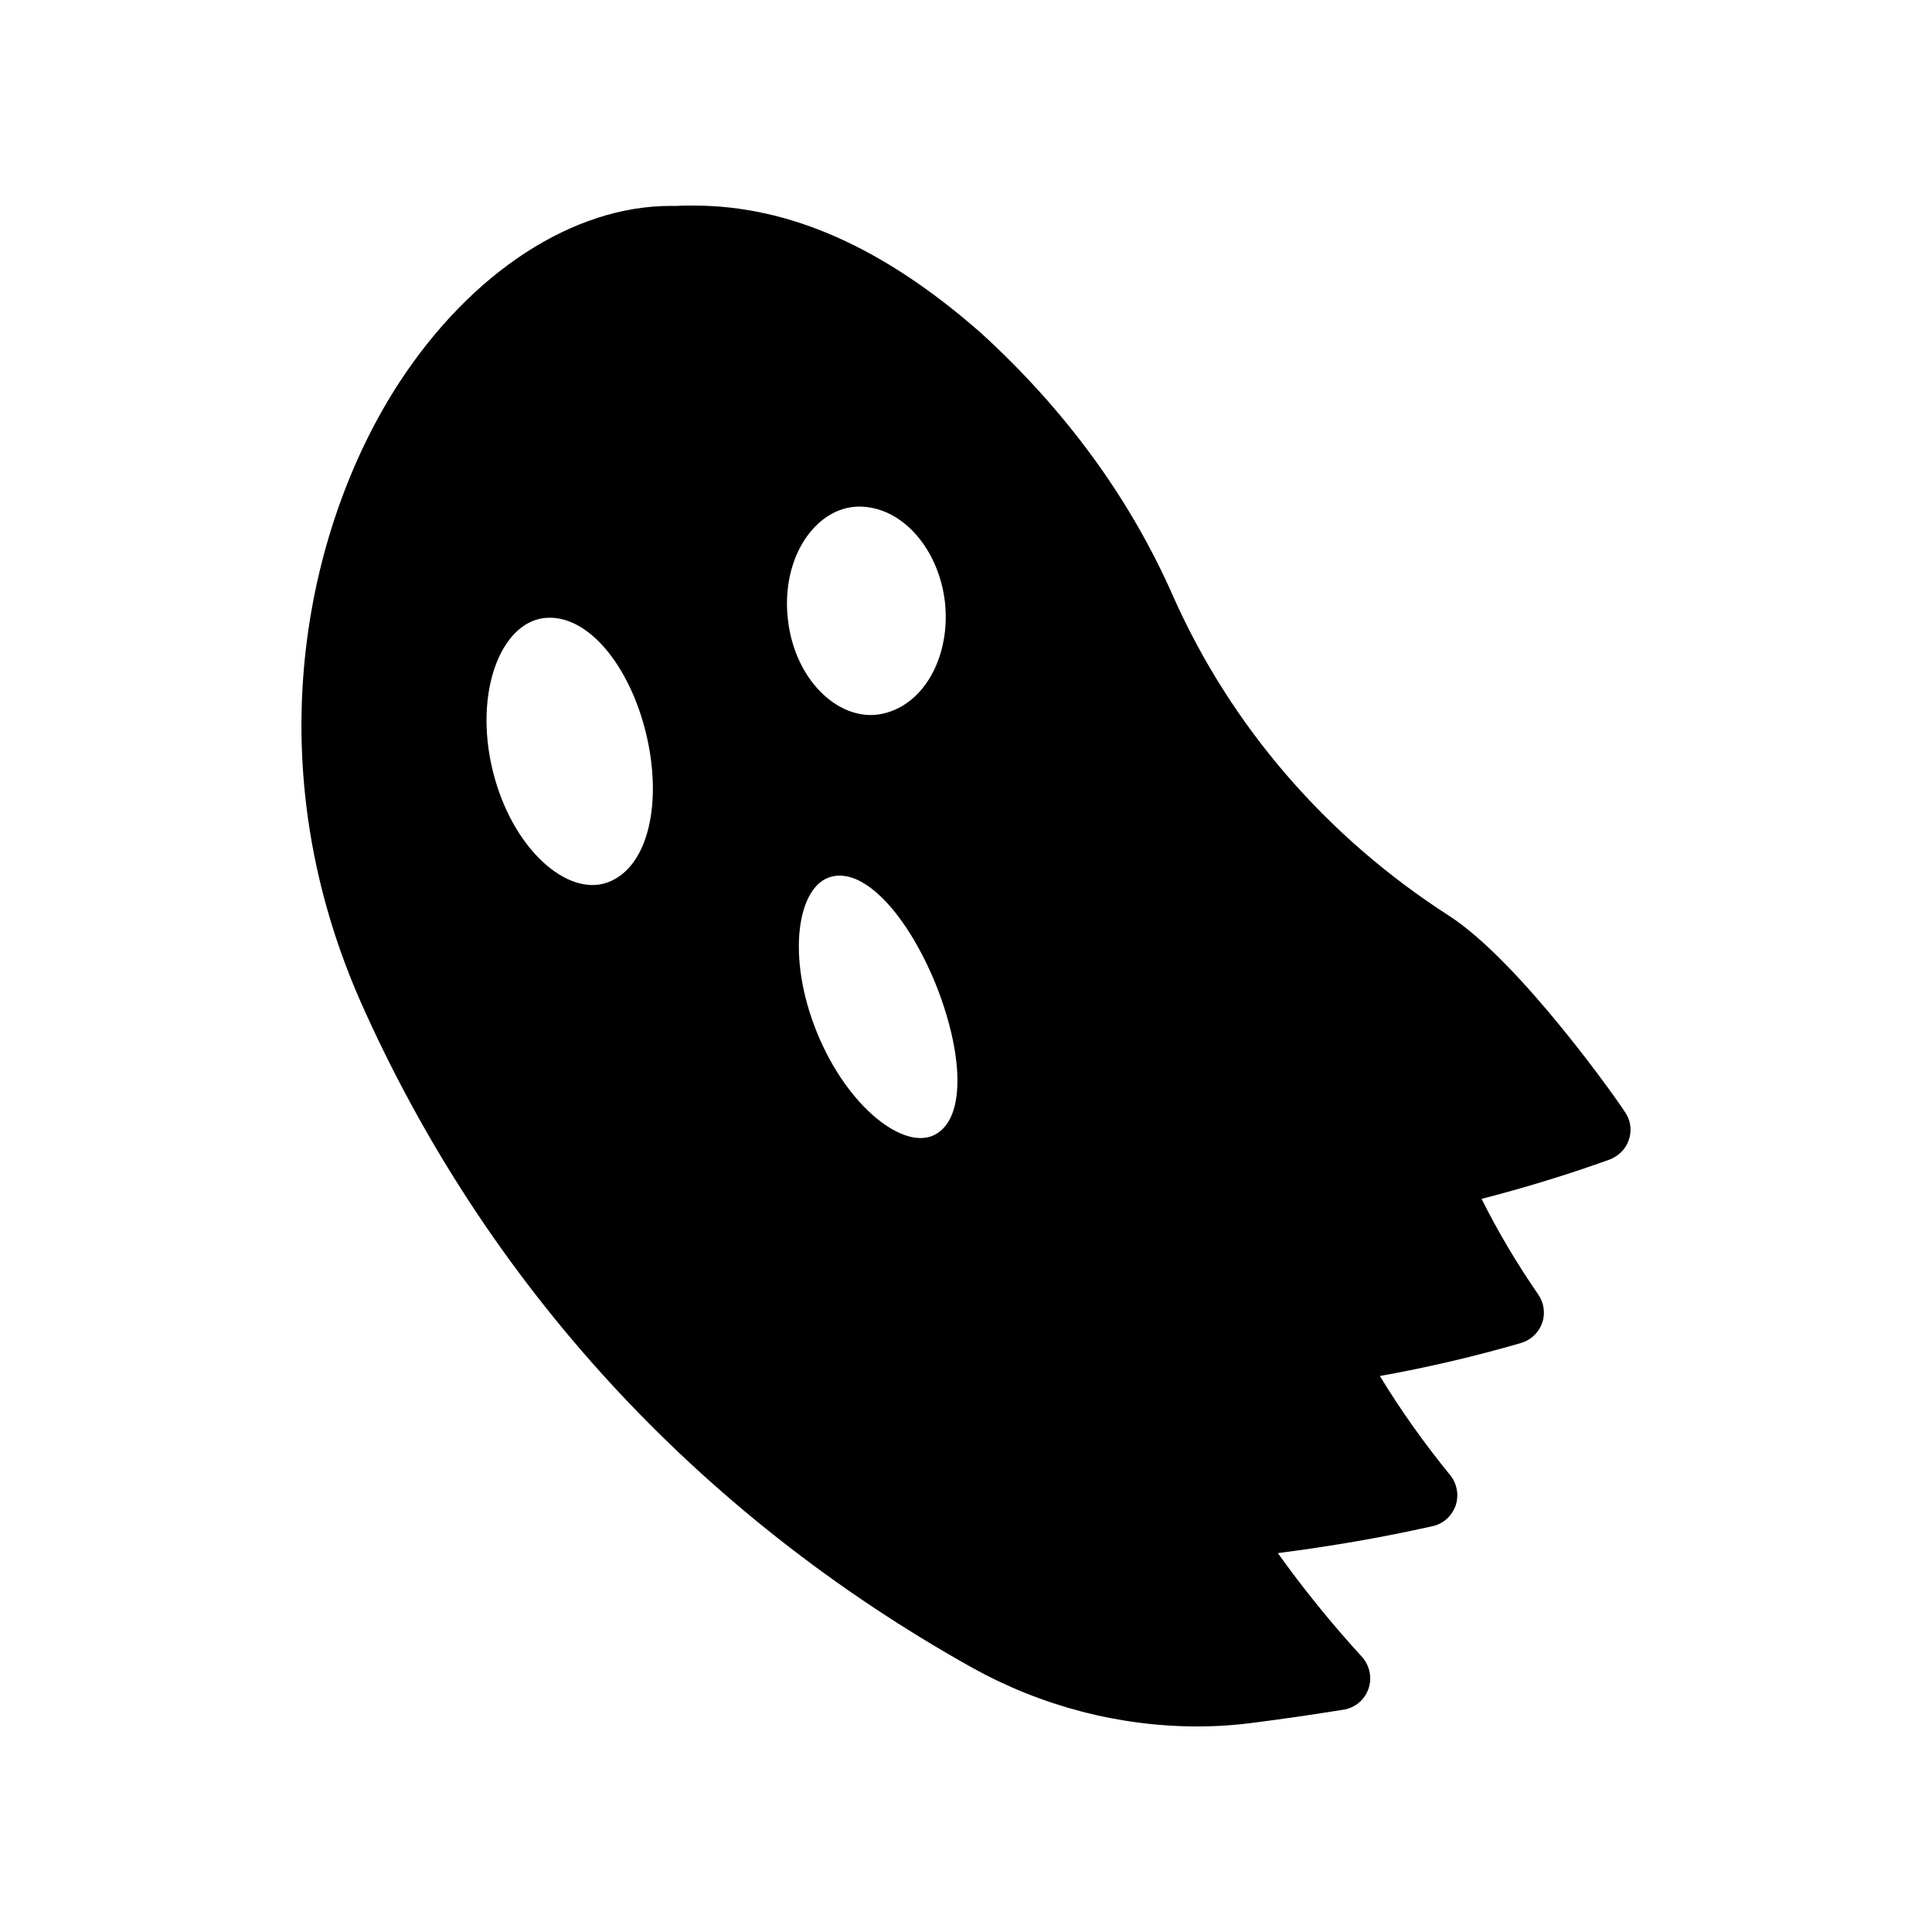 <?xml version="1.0" encoding="UTF-8"?>
<!-- Uploaded to: SVG Repo, www.svgrepo.com, Generator: SVG Repo Mixer Tools -->
<svg fill="#000000" width="800px" height="800px" version="1.1" viewBox="144 144 512 512" xmlns="http://www.w3.org/2000/svg">
 <path d="m401.7 585.99c18.305 10.16 38.879 15.535 59.617 15.535 5.039 0 10.078-0.336 15.031-1.008 7.977-1.008 15.871-2.184 23.762-3.441 3.023-0.504 5.543-2.602 6.551-5.543 1.008-2.856 0.336-6.129-1.68-8.398-8.145-8.902-15.617-18.137-22.336-27.543 13.77-1.762 27.543-4.113 40.977-7.137 2.856-0.586 5.121-2.688 6.129-5.457 0.922-2.688 0.418-5.793-1.43-8.062-6.719-8.23-13.016-17.047-18.641-26.281 12.68-2.266 25.191-5.207 37.367-8.734 2.602-0.758 4.703-2.688 5.625-5.289 0.922-2.519 0.504-5.375-1.008-7.559-5.625-8.145-10.664-16.625-15.031-25.359 11.754-3.023 23.176-6.551 33.922-10.414 2.352-0.922 4.199-2.688 5.039-5.039 0.84-2.266 0.672-4.871-0.586-6.969-1.258-2.266-28.129-40.555-47.191-52.73-32.328-20.824-57.602-50.047-72.969-84.641-11.418-25.945-28.551-49.289-50.801-69.609-25.859-22.75-50.797-33.832-76.238-33.832-1.68 0-3.273 0-4.199 0.086h-1.848c-25.863 0-52.73 17.465-71.875 46.688-23.762 36.359-39.047 98.578-10.496 163.82 33.164 74.98 89.258 136.11 162.31 176.92zm-9.738-141.4c-8.062 4.617-23.344-6.969-31.488-27.039s-5.207-38.879 3.863-41.23c9.066-2.352 20.402 10.75 27.625 28.465 7.137 17.805 8.227 35.188 0 39.805zm-20.32-166.34c11.586 0 21.074 11.336 22.754 25.105 1.594 13.855-4.953 27.039-16.207 29.727-11.168 2.688-23.426-8.23-25.359-24.688-2.012-16.543 7.309-30.062 18.812-30.145zm-83.551 29.555c11.504-1.426 22.754 12.512 27.121 30.566 4.367 18.055 0.758 35.434-10.16 39.465-10.75 3.945-25.441-8.984-30.48-29.641-5.035-20.656 2.102-38.961 13.52-40.391z"/>
</svg>